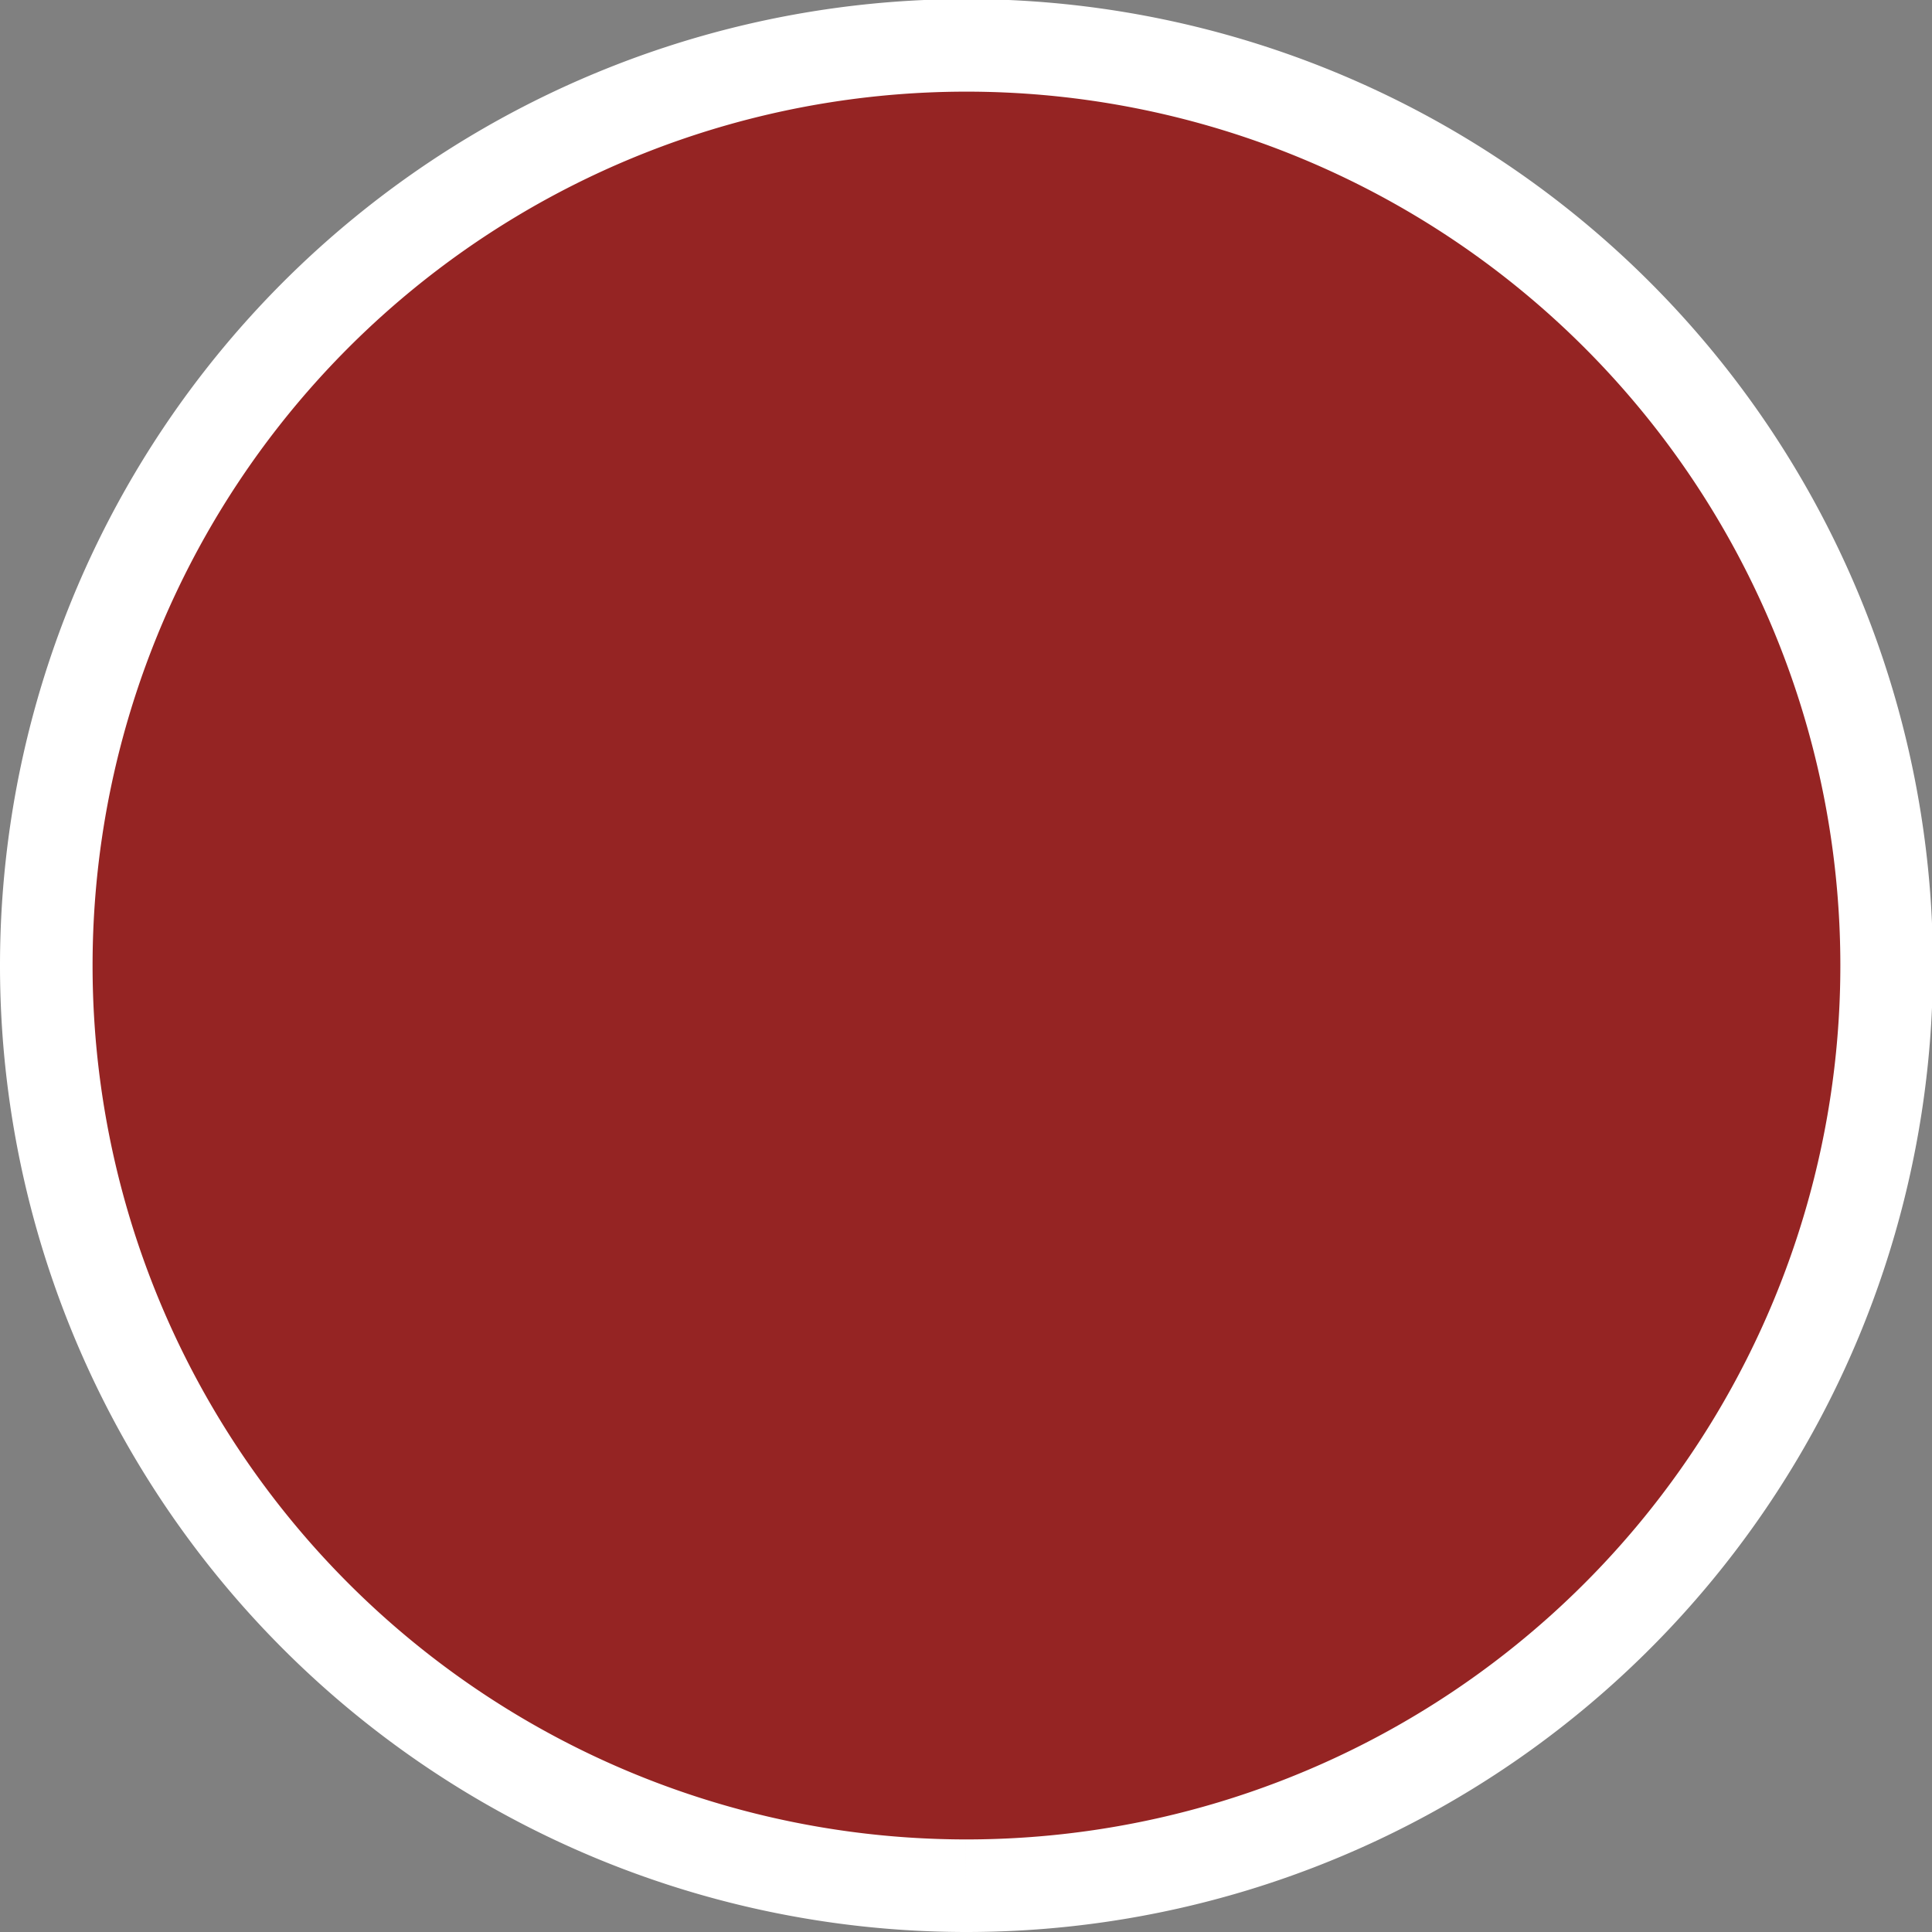 <svg xmlns="http://www.w3.org/2000/svg" width="20.87" height="20.87" viewBox="0 0 20.87 20.87"><rect x="0" y="0" width="20.87" height="20.87" fill="#808080" stroke="none"/><path d="M10.43,20.37A9.94,9.94,0,1,0,.5,10.43a9.94,9.94,0,0,0,9.93,9.94" fill="#952423" stroke="#fff"/></svg>